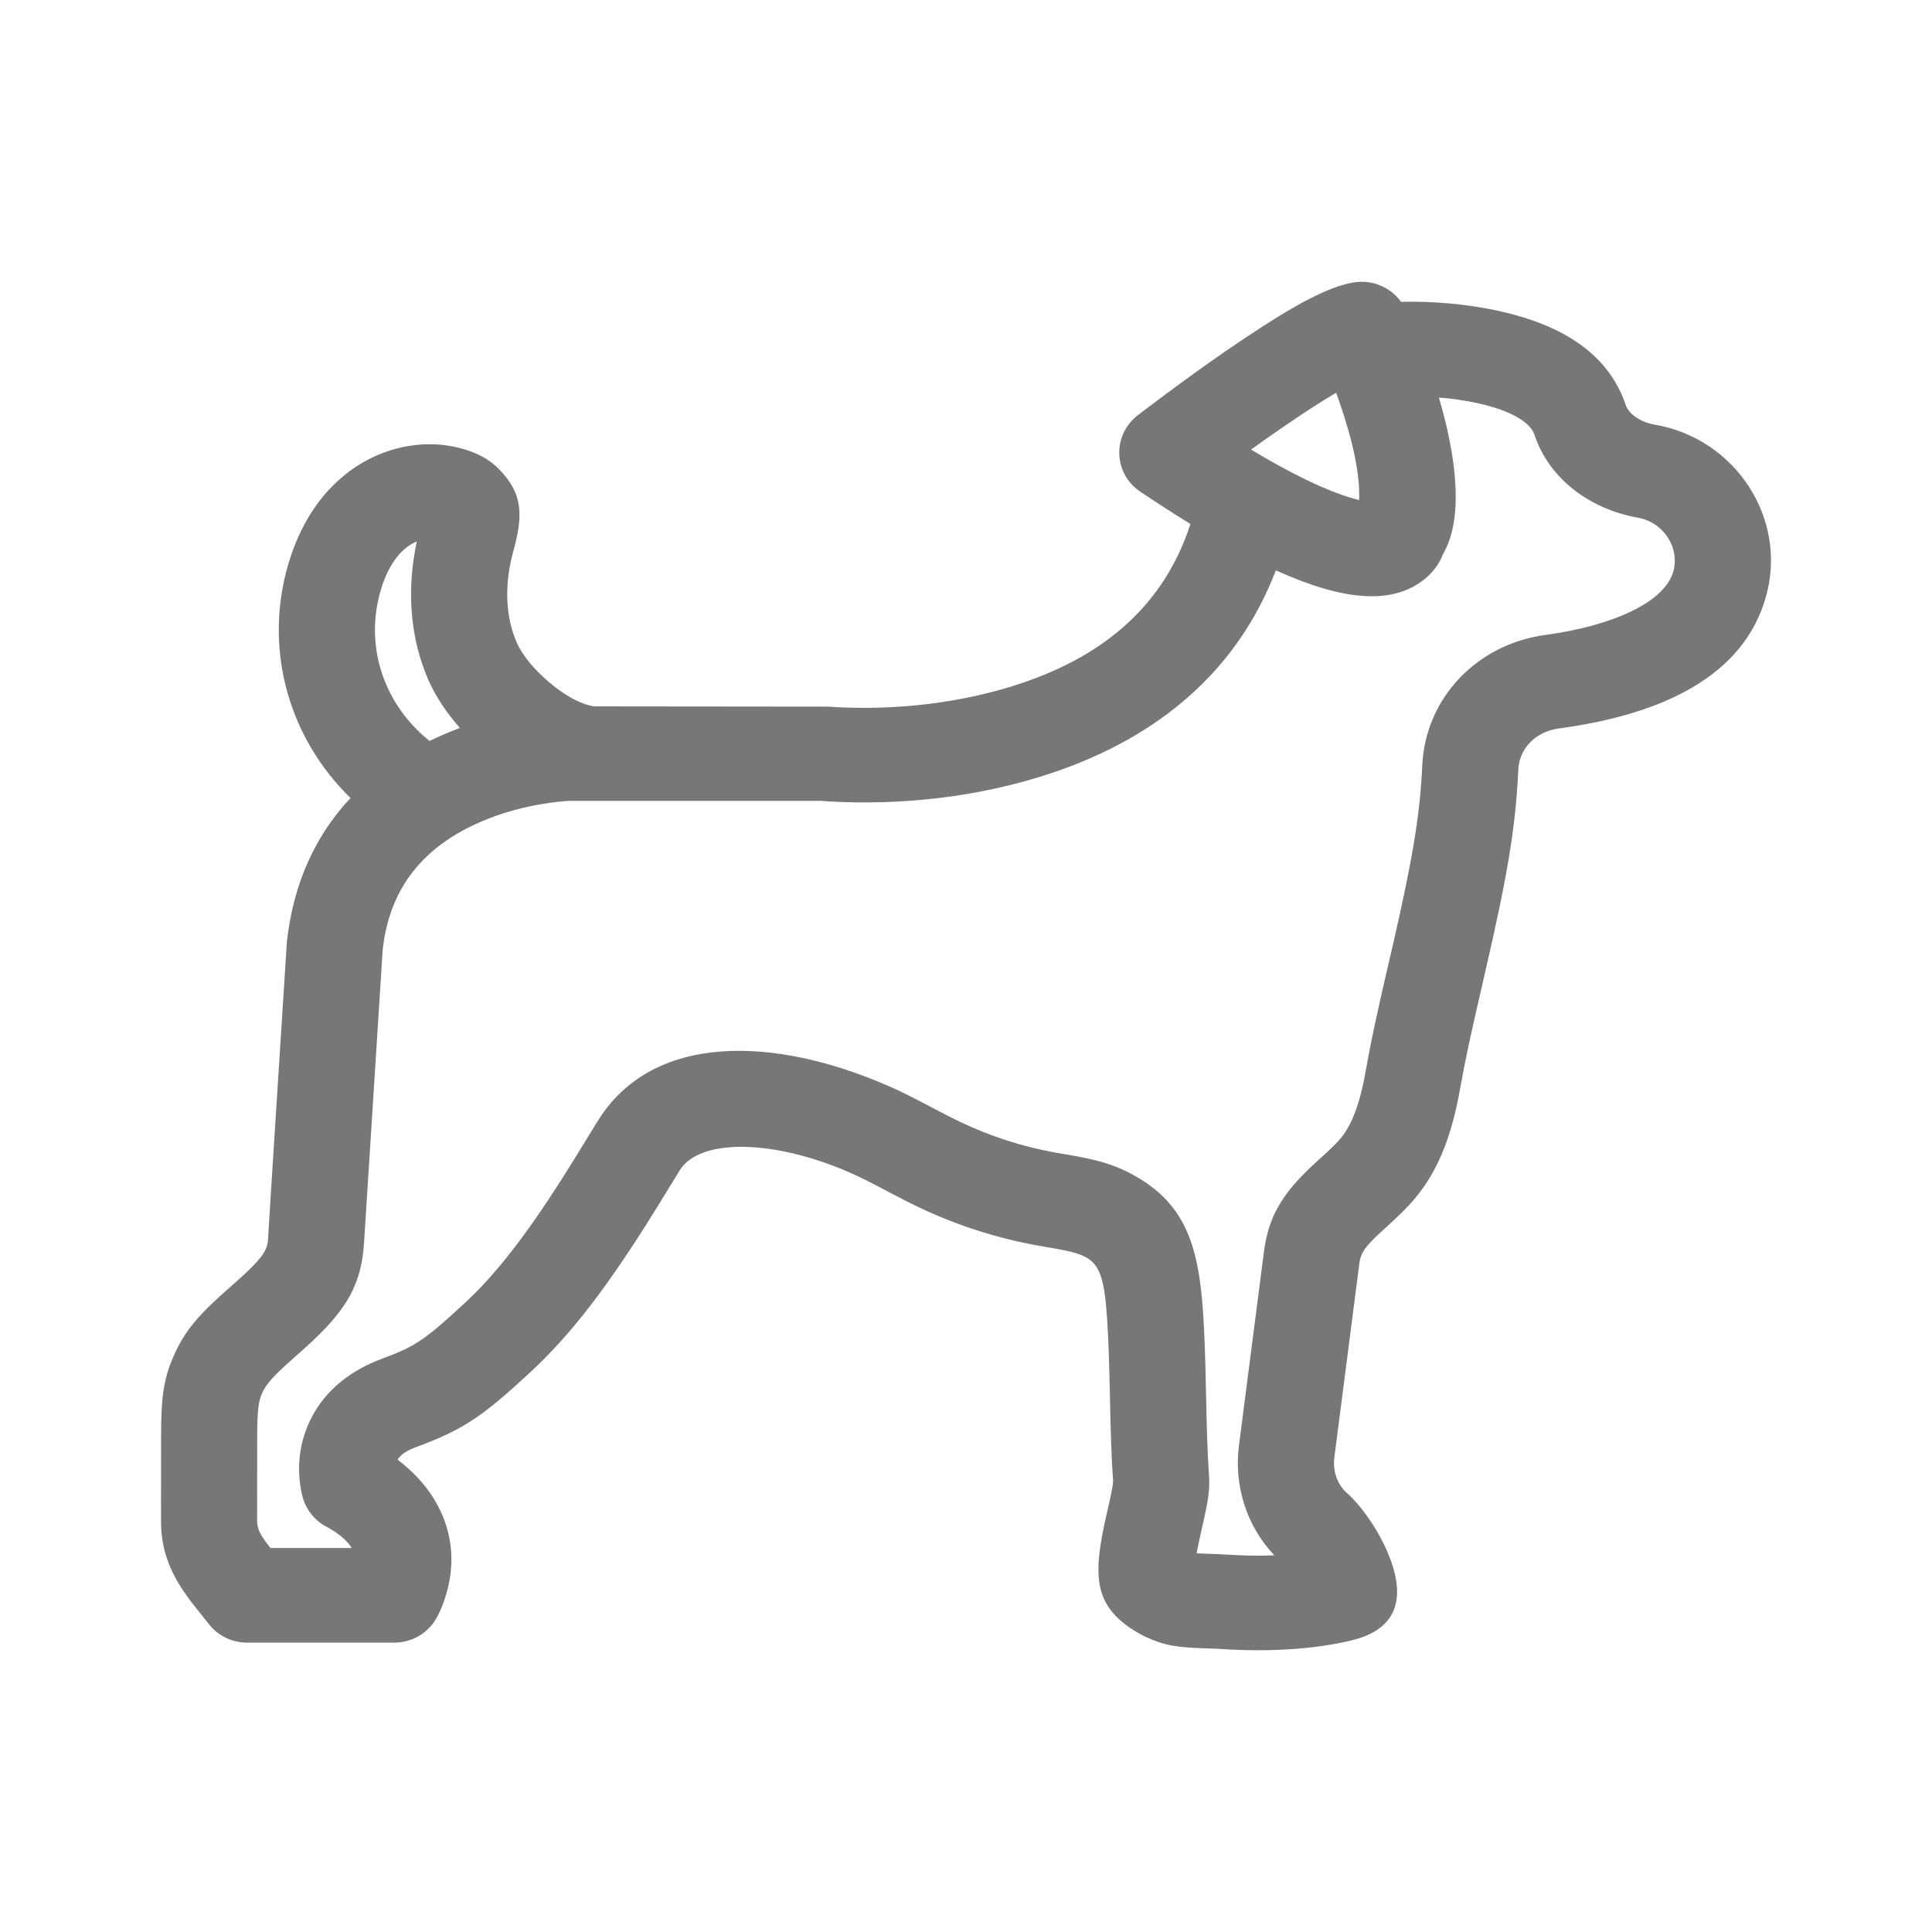 <?xml version="1.0" encoding="UTF-8"?>
<svg width="24px" height="24px" viewBox="0 0 24 24" version="1.1" xmlns="http://www.w3.org/2000/svg" xmlns:xlink="http://www.w3.org/1999/xlink">
    <!-- Generator: Sketch 55.2 (78181) - https://sketchapp.com -->
    <title>ic_perro_guia</title>
    <desc>Created with Sketch.</desc>
    <g id="ic_perro_guia" stroke="none" stroke-width="1" fill="none" fill-rule="evenodd">
        <path d="M4.354,9.913 C3.607,9.185 3.291,8.129 3.555,7.102 C3.68,6.623 3.91,6.21 4.261,5.918 C4.696,5.552 5.303,5.412 5.843,5.606 C5.983,5.659 6.096,5.722 6.203,5.832 C6.507,6.146 6.496,6.416 6.371,6.869 C6.263,7.269 6.28,7.668 6.421,7.986 C6.559,8.3 7.027,8.699 7.329,8.764 C7.343,8.768 7.357,8.771 7.371,8.775 L10.286,8.778 C10.299,8.779 10.333,8.782 10.384,8.784 C11.082,8.822 11.92,8.749 12.705,8.482 C13.745,8.128 14.466,7.5 14.788,6.509 C14.591,6.388 14.383,6.254 14.164,6.107 C13.831,5.883 13.815,5.406 14.132,5.16 C14.197,5.11 14.31,5.024 14.459,4.913 C14.706,4.729 14.961,4.545 15.211,4.372 C15.291,4.317 15.369,4.264 15.445,4.213 C16.065,3.798 16.494,3.56 16.82,3.508 C17.048,3.471 17.274,3.568 17.404,3.749 C17.775,3.741 18.209,3.771 18.638,3.867 C19.41,4.041 19.983,4.396 20.197,5.035 C20.232,5.139 20.37,5.241 20.55,5.274 C21.559,5.444 22.211,6.442 21.937,7.413 C21.661,8.398 20.653,8.876 19.362,9.05 C19.075,9.089 18.873,9.298 18.861,9.561 C18.827,10.304 18.716,10.922 18.445,12.094 L18.419,12.208 C18.268,12.859 18.205,13.152 18.14,13.512 C18.03,14.137 17.85,14.601 17.497,14.978 C17.439,15.039 17.38,15.097 17.308,15.164 C17.275,15.194 17.227,15.238 17.156,15.303 C16.958,15.485 16.904,15.564 16.887,15.69 L16.576,18.103 C16.553,18.277 16.615,18.446 16.736,18.551 C16.893,18.688 17.076,18.945 17.19,19.18 C17.442,19.699 17.473,20.211 16.795,20.376 C16.291,20.499 15.699,20.52 15.165,20.484 C15.112,20.481 15.076,20.479 14.974,20.476 C14.631,20.466 14.466,20.443 14.235,20.335 C14.171,20.305 14.109,20.27 14.05,20.23 C13.584,19.918 13.581,19.55 13.739,18.843 L13.757,18.765 C13.813,18.522 13.829,18.429 13.827,18.393 C13.807,18.1 13.799,17.869 13.788,17.354 C13.777,16.856 13.77,16.637 13.752,16.367 C13.719,15.873 13.656,15.707 13.484,15.615 C13.397,15.569 13.289,15.541 13.048,15.499 L13.01,15.493 C12.944,15.482 12.944,15.482 12.872,15.469 C12.368,15.376 11.879,15.218 11.422,15.001 C11.304,14.945 11.214,14.899 11.018,14.796 L11.011,14.792 C10.783,14.672 10.68,14.62 10.556,14.566 C9.631,14.16 8.695,14.129 8.443,14.54 C8.151,15.016 8.108,15.086 7.977,15.292 C7.49,16.053 7.068,16.602 6.589,17.045 C5.997,17.593 5.761,17.758 5.17,17.976 C5.035,18.026 4.971,18.078 4.939,18.133 C5.099,18.254 5.231,18.389 5.335,18.536 C5.646,18.979 5.667,19.456 5.518,19.883 C5.484,19.981 5.448,20.057 5.416,20.111 C5.309,20.293 5.112,20.405 4.899,20.405 L3.068,20.405 C2.88,20.405 2.703,20.318 2.591,20.17 L2.586,20.164 C2.557,20.127 2.411,19.945 2.369,19.89 C2.124,19.566 1.999,19.274 2,18.886 L2.001,17.827 C2.003,17.375 2.026,17.151 2.15,16.861 C2.296,16.522 2.477,16.323 2.873,15.976 L2.898,15.954 C3.234,15.659 3.319,15.545 3.329,15.406 C3.329,15.383 3.359,14.906 3.446,13.545 C3.533,12.179 3.533,12.179 3.564,11.697 C3.645,10.964 3.924,10.372 4.354,9.913 Z M5.336,9.204 C5.463,9.143 5.589,9.089 5.713,9.043 C5.548,8.856 5.414,8.655 5.325,8.455 C5.092,7.928 5.049,7.322 5.178,6.726 C5.129,6.746 5.079,6.775 5.035,6.813 C4.892,6.931 4.78,7.132 4.713,7.392 C4.539,8.067 4.784,8.764 5.336,9.204 Z M17.874,4.938 C17.923,5.104 17.965,5.268 17.998,5.427 C18.126,6.046 18.117,6.561 17.926,6.882 C17.881,7.004 17.794,7.127 17.655,7.226 C17.271,7.501 16.697,7.469 15.849,7.085 C15.372,8.331 14.397,9.149 13.096,9.592 C12.141,9.917 11.158,10.002 10.319,9.957 C10.25,9.953 10.199,9.949 10.227,9.949 L7.074,9.949 C7.012,9.95 6.883,9.962 6.71,9.992 C6.419,10.042 6.129,10.129 5.864,10.258 C5.229,10.565 4.836,11.056 4.754,11.797 L4.638,13.619 C4.551,14.992 4.523,15.426 4.522,15.442 C4.485,16.024 4.25,16.342 3.693,16.83 L3.667,16.853 C3.4,17.087 3.304,17.193 3.251,17.317 C3.209,17.414 3.197,17.534 3.195,17.829 L3.194,18.888 C3.194,18.984 3.222,19.05 3.327,19.188 C3.333,19.196 3.345,19.211 3.36,19.23 L4.369,19.23 C4.364,19.222 4.359,19.213 4.352,19.204 C4.297,19.126 4.201,19.044 4.049,18.962 C3.91,18.887 3.807,18.76 3.763,18.609 C3.752,18.57 3.745,18.538 3.736,18.489 C3.689,18.208 3.716,17.9 3.877,17.597 C4.046,17.277 4.34,17.028 4.75,16.877 C5.164,16.724 5.283,16.64 5.771,16.189 C6.161,15.829 6.529,15.35 6.966,14.667 C7.091,14.47 7.133,14.402 7.42,13.934 C8.103,12.82 9.621,12.87 11.042,13.493 C11.201,13.562 11.322,13.624 11.575,13.757 L11.582,13.761 C11.763,13.856 11.843,13.897 11.941,13.943 C12.304,14.115 12.692,14.241 13.091,14.314 C13.15,14.325 13.15,14.325 13.214,14.336 L13.253,14.342 C13.615,14.404 13.817,14.457 14.053,14.582 C14.698,14.927 14.885,15.426 14.944,16.289 C14.964,16.583 14.971,16.814 14.982,17.329 C14.993,17.827 15,18.046 15.018,18.316 C15.032,18.515 15.01,18.641 14.922,19.022 L14.906,19.096 C14.888,19.177 14.874,19.243 14.866,19.296 C14.902,19.298 14.949,19.3 15.012,19.302 C15.126,19.306 15.171,19.307 15.244,19.312 C15.433,19.325 15.634,19.329 15.83,19.321 C15.486,18.958 15.326,18.454 15.391,17.955 L15.702,15.542 C15.762,15.083 15.957,14.797 16.34,14.445 C16.418,14.374 16.461,14.335 16.489,14.309 C16.543,14.259 16.583,14.22 16.619,14.181 C16.783,14.007 16.889,13.733 16.964,13.31 C17.033,12.923 17.099,12.618 17.254,11.947 L17.281,11.834 C17.536,10.727 17.638,10.16 17.668,9.509 C17.706,8.669 18.35,8.001 19.2,7.887 C20.053,7.771 20.681,7.474 20.786,7.1 C20.87,6.801 20.664,6.485 20.342,6.43 C19.752,6.325 19.243,5.948 19.062,5.401 C19.011,5.248 18.778,5.104 18.372,5.012 C18.208,4.975 18.039,4.951 17.874,4.938 Z M16.775,6.182 C16.819,6.194 16.854,6.204 16.883,6.212 C16.891,6.077 16.875,5.888 16.828,5.661 C16.784,5.449 16.717,5.219 16.634,4.98 C16.622,4.946 16.61,4.912 16.598,4.879 C16.459,4.961 16.295,5.065 16.118,5.183 C16.046,5.231 15.973,5.281 15.898,5.333 C15.78,5.414 15.66,5.499 15.541,5.585 C16.064,5.899 16.474,6.092 16.775,6.182 Z" id="Icon" fill="#767777" fill-rule="nonzero"></path>
    </g>
</svg>